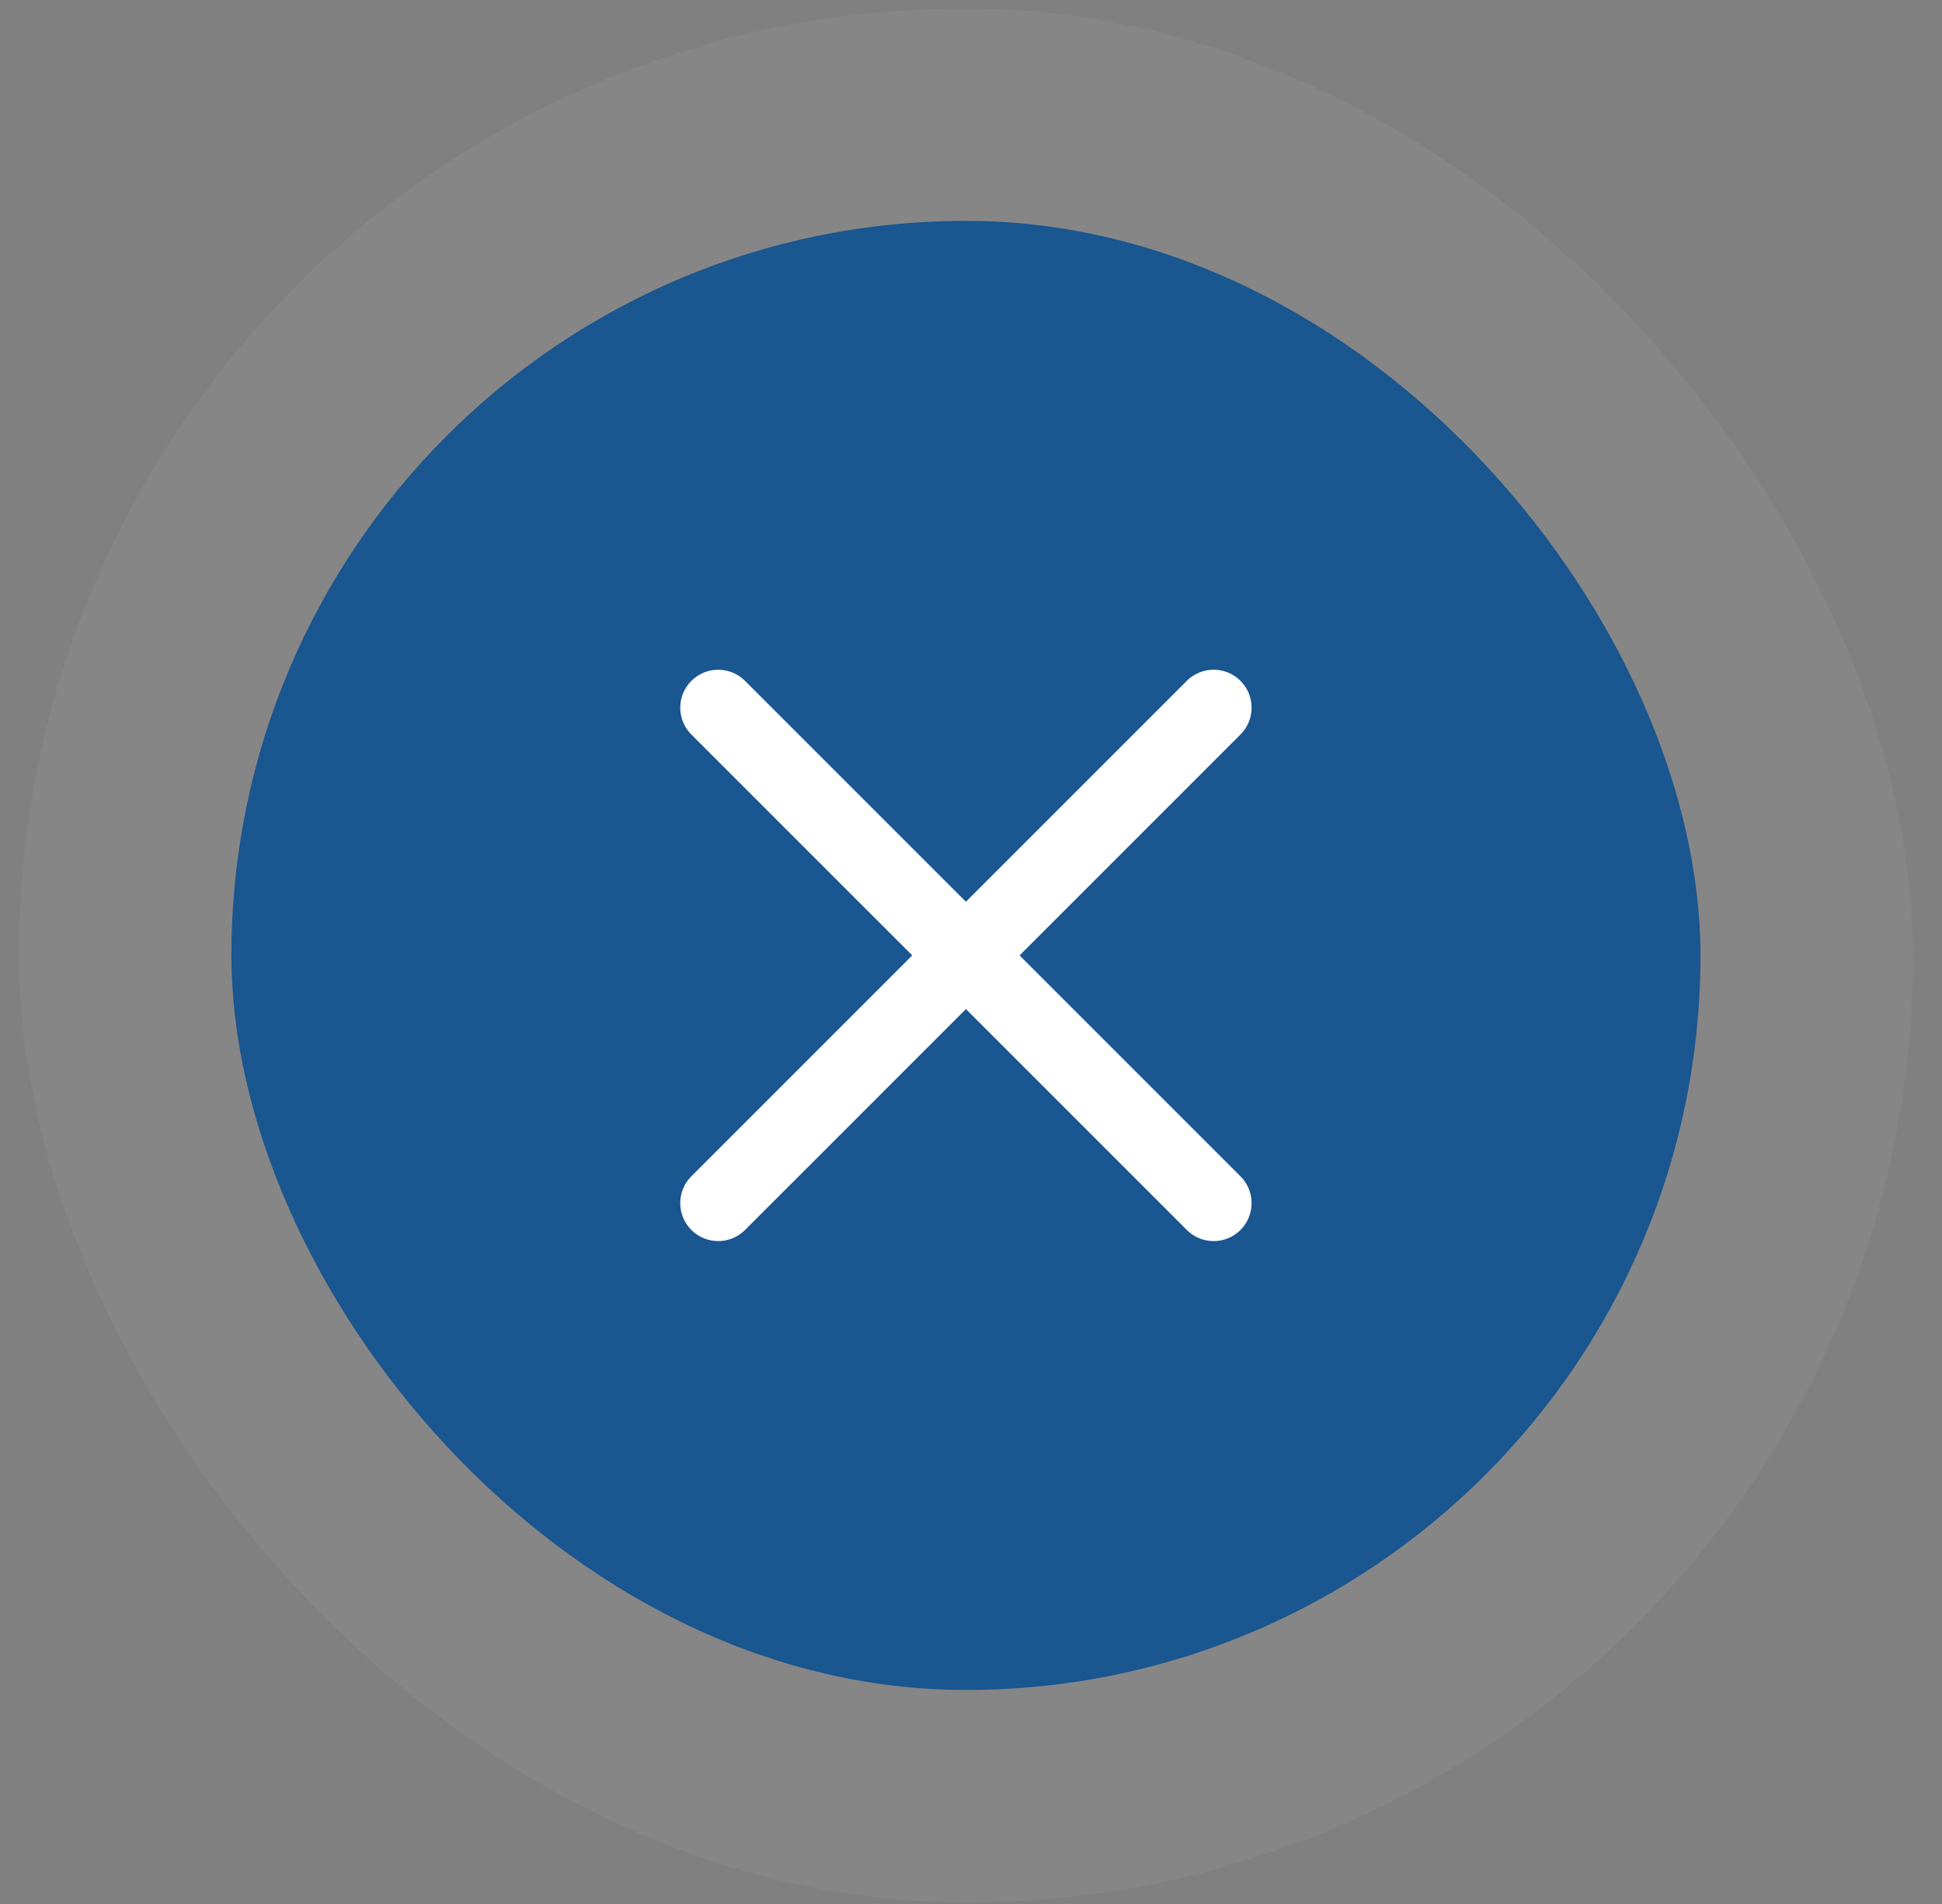 <?xml version="1.0" encoding="UTF-8"?> <svg xmlns="http://www.w3.org/2000/svg" width="51" height="50" viewBox="0 0 51 50" fill="none"><rect x="0" y="0" width="51" height="50" fill="#808080" stroke="none"/><rect opacity="0.05" x="0.496" y="0.22" width="49.74" height="49.74" rx="24.87" fill="white"></rect><rect x="6.077" y="5.8" width="38.58" height="38.58" rx="19.29" fill="#1A5690"></rect><path d="M18.861 18.585L31.872 31.595" stroke="white" stroke-width="1.993" stroke-linecap="round"></path><path d="M18.861 31.595L31.872 18.584" stroke="white" stroke-width="1.993" stroke-linecap="round"></path></svg> 